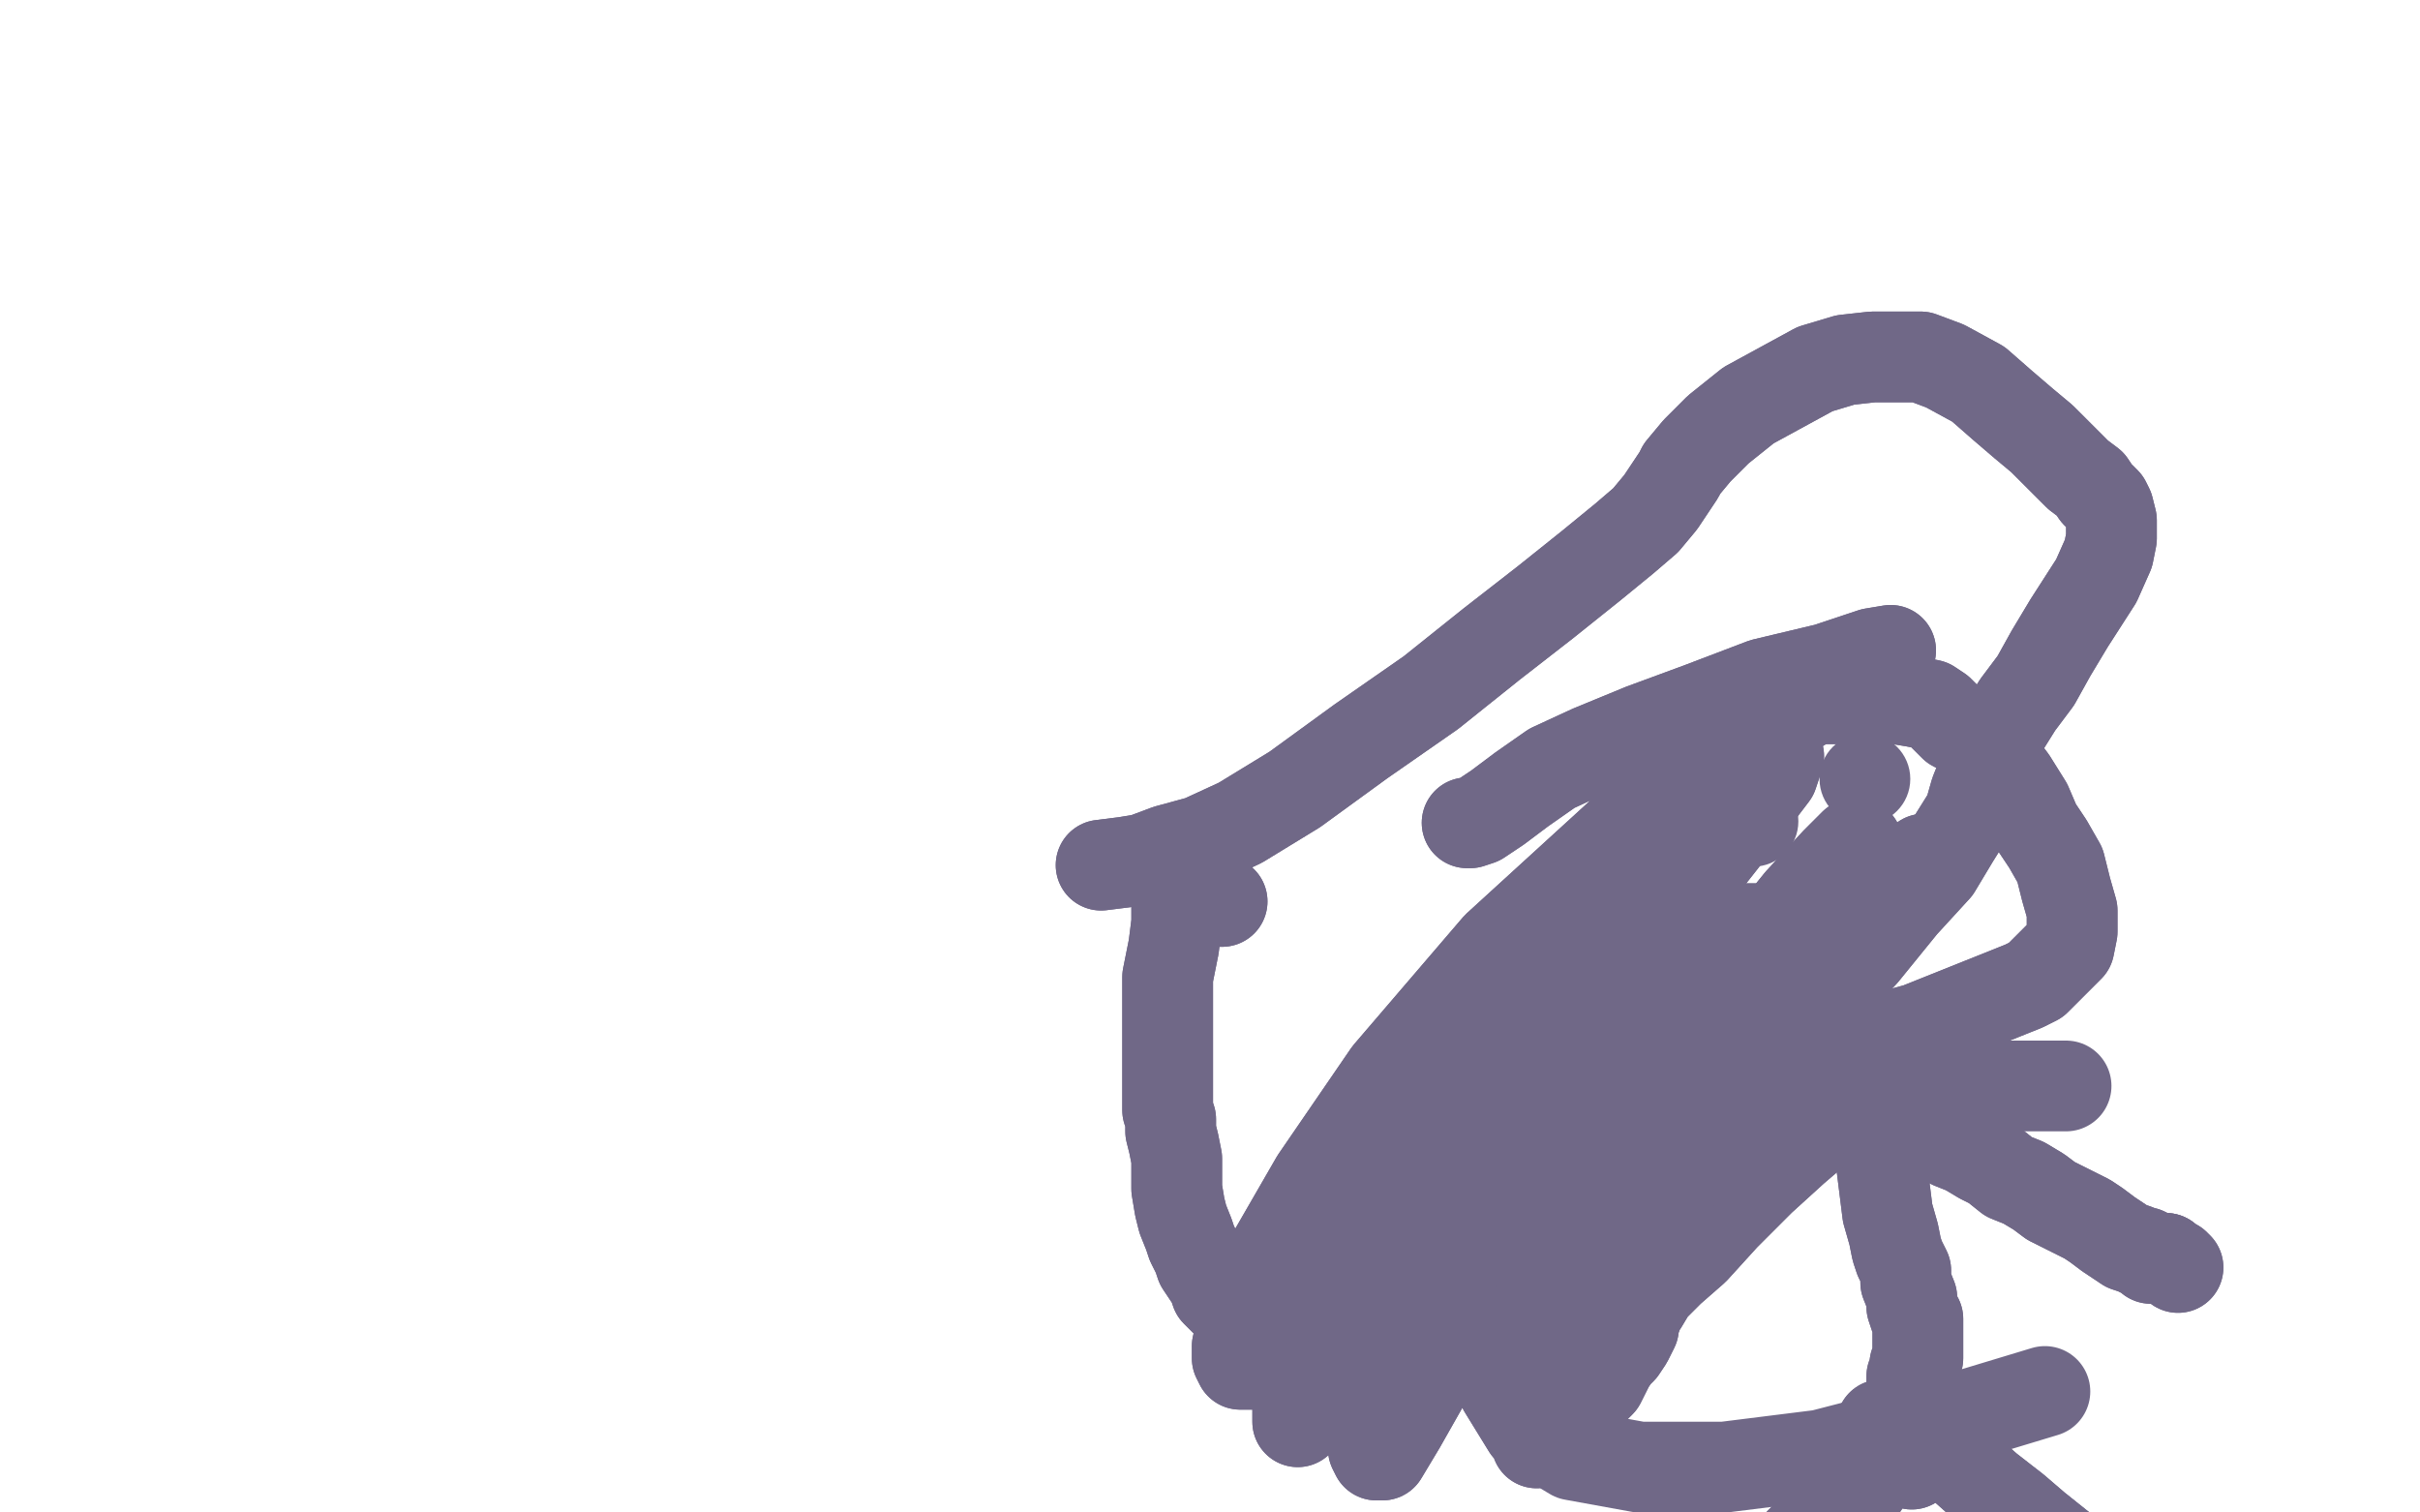 <?xml version="1.0" standalone="no"?>
<!DOCTYPE svg PUBLIC "-//W3C//DTD SVG 1.1//EN"
"http://www.w3.org/Graphics/SVG/1.1/DTD/svg11.dtd">

<svg width="800" height="500" version="1.1" xmlns="http://www.w3.org/2000/svg" xmlns:xlink="http://www.w3.org/1999/xlink" style="stroke-antialiasing: false"><desc>This SVG has been created on https://colorillo.com/</desc><rect x='0' y='0' width='800' height='500' style='fill: rgb(255,255,255); stroke-width:0' /><polyline points="536,343 540,345 540,345 552,351 552,351 562,353 562,353 574,353 574,353 590,352 590,352 612,346 612,346 634,340 634,340 664,328 669,326 673,324 678,319 682,315 684,313 685,308 685,301 683,294 681,286 677,279 673,273 670,266 665,258 659,250 652,243 646,240 641,235 638,233 633,232 627,231 622,231 617,231 613,231 610,231 607,231 604,231 600,231 596,231 592,231 586,231 582,231 579,231 577,231 575,233 570,237 564,242 559,248 556,256 551,262 549,271 545,280 543,290 542,298 541,305 540,310 540,315 540,321 541,326 542,332 543,337 545,343 547,348 550,353 551,358 554,362 554,363 555,364 557,365 558,366 559,366 560,366 561,366" style="fill: none; stroke: #706887; stroke-width: 30; stroke-linejoin: round; stroke-linecap: round; stroke-antialiasing: false; stroke-antialias: 0; opacity: 1.0"/>
<polyline points="536,343 540,345 540,345 552,351 552,351 562,353 562,353 574,353 574,353 590,352 590,352 612,346 612,346 634,340 664,328 669,326 673,324 678,319 682,315 684,313 685,308 685,301 683,294 681,286 677,279 673,273 670,266 665,258 659,250 652,243 646,240 641,235 638,233 633,232 627,231 622,231 617,231 613,231 610,231 607,231 604,231 600,231 596,231 592,231 586,231 582,231 579,231 577,231 575,233 570,237 564,242 559,248 556,256 551,262 549,271 545,280 543,290 542,298 541,305 540,310 540,315 540,321 541,326 542,332 543,337 545,343 547,348 550,353 551,358 554,362 554,363 555,364 557,365 558,366 559,366 560,366 561,366 564,366 570,366" style="fill: none; stroke: #706887; stroke-width: 30; stroke-linejoin: round; stroke-linecap: round; stroke-antialiasing: false; stroke-antialias: 0; opacity: 1.0"/>
<polyline points="573,307 574,307 574,307 583,307 583,307 587,307 587,307 589,307 589,307 592,307 592,307 594,307 594,307 596,306 596,306 599,305 602,305 605,305 607,305 608,305 610,305 611,304 613,303 614,302 616,302 616,301 619,300 620,299 622,298 623,297 624,296 626,294 627,294 628,294 629,293 632,290 633,288 634,288 635,286 635,286 636,284" style="fill: none; stroke: #706887; stroke-width: 30; stroke-linejoin: round; stroke-linecap: round; stroke-antialiasing: false; stroke-antialias: 0; opacity: 1.0"/>
<polyline points="573,307 574,307 574,307 583,307 583,307 587,307 587,307 589,307 589,307 592,307 592,307 594,307 594,307 596,306 599,305 602,305 605,305 607,305 608,305 610,305 611,304 613,303 614,302 616,302 616,301 619,300 620,299 622,298 623,297 624,296 626,294 627,294 628,294 629,293 632,290 633,288 634,288 635,286 635,286 636,284" style="fill: none; stroke: #706887; stroke-width: 30; stroke-linejoin: round; stroke-linecap: round; stroke-antialiasing: false; stroke-antialias: 0; opacity: 1.0"/>
<circle cx="579.5" cy="271.5" r="15" style="fill: #706887; stroke-antialiasing: false; stroke-antialias: 0; opacity: 1.0"/>
<circle cx="616.5" cy="257.5" r="15" style="fill: #706887; stroke-antialiasing: false; stroke-antialias: 0; opacity: 1.0"/>
<polyline points="619,353 619,355 619,355 619,365 619,365 620,372 620,372 621,378 621,378 622,385 622,385 623,393 623,393 624,401 624,401 626,408 627,413 628,416 630,420 630,424 632,429 632,432 633,435 634,436 634,437 634,441 634,445 634,448 634,449 633,451 633,453 632,455 632,458 632,460 632,463 632,466 632,469 632,471 632,474 632,477 632,479 632,481 632,483 632,484" style="fill: none; stroke: #706887; stroke-width: 30; stroke-linejoin: round; stroke-linecap: round; stroke-antialiasing: false; stroke-antialias: 0; opacity: 1.0"/>
<polyline points="619,353 619,355 619,355 619,365 619,365 620,372 620,372 621,378 621,378 622,385 622,385 623,393 623,393 624,401 626,408 627,413 628,416 630,420 630,424 632,429 632,432 633,435 634,436 634,437 634,441 634,445 634,448 634,449 633,451 633,453 632,455 632,458 632,460 632,463 632,466 632,469 632,471 632,474 632,477 632,479 632,481 632,483 632,484 632,481" style="fill: none; stroke: #706887; stroke-width: 30; stroke-linejoin: round; stroke-linecap: round; stroke-antialiasing: false; stroke-antialias: 0; opacity: 1.0"/>
<polyline points="612,359 611,359 611,359 611,359 611,359 610,360 610,360 608,362 608,362 608,363 608,363 606,365 606,365 605,369 605,369 603,371 600,374 593,380 582,390 570,402 560,413 552,420 546,426 543,431 542,432 541,435 540,437 540,439 538,443 536,446 534,448 532,451 530,455 529,457 528,458 527,458" style="fill: none; stroke: #706887; stroke-width: 30; stroke-linejoin: round; stroke-linecap: round; stroke-antialiasing: false; stroke-antialias: 0; opacity: 1.0"/>
<polyline points="612,359 611,359 611,359 611,359 611,359 610,360 610,360 608,362 608,362 608,363 608,363 606,365 606,365 605,369 603,371 600,374 593,380 582,390 570,402 560,413 552,420 546,426 543,431 542,432 541,435 540,437 540,439 538,443 536,446 534,448 532,451 530,455 529,457 528,458 527,458" style="fill: none; stroke: #706887; stroke-width: 30; stroke-linejoin: round; stroke-linecap: round; stroke-antialiasing: false; stroke-antialias: 0; opacity: 1.0"/>
<polyline points="622,356 622,357 622,357 629,363 629,363 632,367 632,367 636,372 636,372 640,375 640,375 645,378 645,378 650,380 650,380 655,383 659,385 664,389 669,391 674,394 678,397 682,399 686,401 690,403 693,405 697,408 700,410 703,412 706,413 708,414 709,414 711,415 711,416 713,416 714,416 716,416" style="fill: none; stroke: #706887; stroke-width: 30; stroke-linejoin: round; stroke-linecap: round; stroke-antialiasing: false; stroke-antialias: 0; opacity: 1.0"/>
<polyline points="622,356 622,357 622,357 629,363 629,363 632,367 632,367 636,372 636,372 640,375 640,375 645,378 645,378 650,380 655,383 659,385 664,389 669,391 674,394 678,397 682,399 686,401 690,403 693,405 697,408 700,410 703,412 706,413 708,414 709,414 711,415 711,416 713,416 714,416 716,416 717,417 719,418 719,418 720,419" style="fill: none; stroke: #706887; stroke-width: 30; stroke-linejoin: round; stroke-linecap: round; stroke-antialiasing: false; stroke-antialias: 0; opacity: 1.0"/>
<polyline points="716,416 717,417 719,418 719,418 720,419" style="fill: none; stroke: #706887; stroke-width: 30; stroke-linejoin: round; stroke-linecap: round; stroke-antialiasing: false; stroke-antialias: 0; opacity: 1.0"/>
<polyline points="618,487 618,487 618,487 616,491 616,491 613,494 613,494 609,496 609,496 605,500 605,500 600,505 600,505 594,511 594,511 589,518 584,525 578,531 573,538 567,547 562,559 557,571 553,581 551,589 550,595 549,602 549,608 549,615 549,620" style="fill: none; stroke: #706887; stroke-width: 30; stroke-linejoin: round; stroke-linecap: round; stroke-antialiasing: false; stroke-antialias: 0; opacity: 1.0"/>
<polyline points="618,487 618,487 618,487 616,491 616,491 613,494 613,494 609,496 609,496 605,500 605,500 600,505 600,505 594,511 589,518 584,525 578,531 573,538 567,547 562,559 557,571 553,581 551,589 550,595 549,602 549,608 549,615 549,620 549,627 552,641" style="fill: none; stroke: #706887; stroke-width: 30; stroke-linejoin: round; stroke-linecap: round; stroke-antialiasing: false; stroke-antialias: 0; opacity: 1.0"/>
<polyline points="622,471 635,477 635,477 648,484 648,484 657,492 657,492 666,499 666,499 673,505 673,505 678,509 678,509 683,513 683,513" style="fill: none; stroke: #706887; stroke-width: 30; stroke-linejoin: round; stroke-linecap: round; stroke-antialiasing: false; stroke-antialias: 0; opacity: 1.0"/>
<polyline points="622,471 635,477 635,477 648,484 648,484 657,492 657,492 666,499 666,499 673,505 673,505 678,509 678,509 683,513 686,515 690,518 695,521 699,525 704,527 708,530 711,532 716,536 725,543" style="fill: none; stroke: #706887; stroke-width: 30; stroke-linejoin: round; stroke-linecap: round; stroke-antialiasing: false; stroke-antialias: 0; opacity: 1.0"/>
<polyline points="683,513 686,515 690,518 695,521 699,525 704,527 708,530 711,532" style="fill: none; stroke: #706887; stroke-width: 30; stroke-linejoin: round; stroke-linecap: round; stroke-antialiasing: false; stroke-antialias: 0; opacity: 1.0"/>
<polyline points="364,286 364,286 364,286 372,285 372,285 378,284 378,284 386,281 386,281 397,278 397,278 410,272 428,261 450,245 473,229 493,213 511,199 526,187 537,178 544,172 549,166 555,157 556,155 561,149 568,142 578,134 589,128 600,122 610,119 619,118 627,118 635,118 643,121 654,127 662,134 669,140 675,145 680,150 684,154 687,157 691,160 693,163 696,166 697,168 698,172 698,174 698,176 698,178 697,183 693,192 684,206 678,216 673,225 667,233 662,241 659,249 655,257 653,262 651,269 646,277 640,287 629,299 616,315 602,330 588,346 573,361 556,376 539,392 524,408 510,420 500,428 492,433 486,436 483,437 481,437 481,437 480,434 479,431 478,428 477,426 476,425 475,424 475,424 474,424 473,423 472,422 471,421 469,421 468,420 466,420 464,419 462,418 459,417 457,416 455,416 454,416 453,415 451,414 451,414 450,414 449,414 448,414 447,414 445,414 444,414 443,414 443,414 442,414" style="fill: none; stroke: #706887; stroke-width: 30; stroke-linejoin: round; stroke-linecap: round; stroke-antialiasing: false; stroke-antialias: 0; opacity: 1.0"/>
<polyline points="364,286 364,286 364,286 372,285 372,285 378,284 378,284 386,281 386,281 397,278 410,272 428,261 450,245 473,229 493,213 511,199 526,187 537,178 544,172 549,166 555,157 556,155 561,149 568,142 578,134 589,128 600,122 610,119 619,118 627,118 635,118 643,121 654,127 662,134 669,140 675,145 680,150 684,154 687,157 691,160 693,163 696,166 697,168 698,172 698,174 698,176 698,178 697,183 693,192 684,206 678,216 673,225 667,233 662,241 659,249 655,257 653,262 651,269 646,277 640,287 629,299 616,315 602,330 588,346 573,361 556,376 539,392 524,408 510,420 500,428 492,433 486,436 483,437 481,437 481,437 480,434 479,431 478,428 477,426 476,425 475,424 475,424 474,424 473,423 472,422 471,421 469,421 468,420 466,420 464,419 462,418 459,417 457,416 455,416 454,416 453,415 451,414 451,414 450,414 449,414 448,414 447,414 445,414 444,414 443,414 443,414 442,414 440,414 439,414 435,414 424,422 419,426" style="fill: none; stroke: #706887; stroke-width: 30; stroke-linejoin: round; stroke-linecap: round; stroke-antialiasing: false; stroke-antialias: 0; opacity: 1.0"/>
<polyline points="413,446 410,438 410,438 409,435 409,435 408,432 408,432 406,431 406,431 404,429 404,429 402,427 402,427 401,424 401,424 399,421 397,418 396,415 394,411 393,408 391,403 390,399 389,393 389,388 389,383 388,378 387,374 387,370 386,367 386,363 386,360 386,357 386,353 386,349 386,345 386,338 386,331 386,323 388,313 389,305 389,300 389,297 389,295 393,296 396,296 397,296 397,296 401,297 403,298 404,298" style="fill: none; stroke: #706887; stroke-width: 30; stroke-linejoin: round; stroke-linecap: round; stroke-antialiasing: false; stroke-antialias: 0; opacity: 1.0"/>
<polyline points="413,446 410,438 410,438 409,435 409,435 408,432 408,432 406,431 406,431 404,429 404,429 402,427 402,427 401,424 399,421 397,418 396,415 394,411 393,408 391,403 390,399 389,393 389,388 389,383 388,378 387,374 387,370 386,367 386,363 386,360 386,357 386,353 386,349 386,345 386,338 386,331 386,323 388,313 389,305 389,300 389,297 389,295 393,296 396,296 397,296 397,296 401,297 403,298 404,298" style="fill: none; stroke: #706887; stroke-width: 30; stroke-linejoin: round; stroke-linecap: round; stroke-antialiasing: false; stroke-antialias: 0; opacity: 1.0"/>
<polyline points="485,272 486,272 486,272 489,271 489,271 495,267 495,267 503,261 503,261 513,254 513,254 526,248 526,248 543,241 543,241 562,234 583,226 604,221 619,216 625,215 621,218 612,223 585,240 541,271 495,313 459,355 435,390 420,416 412,433 409,445 409,449 410,451 413,451 416,451 422,446 440,423 468,388 499,351 525,322 545,301 559,286 569,276 573,269 573,267 572,268 566,272 549,286 521,312 490,348 462,388 441,424 432,451 429,465 429,470 429,469 431,467 441,449 464,410 495,365 524,325 548,294 567,270 581,256 587,250 588,250 586,256 570,277 537,319 502,370 475,418 459,452 454,472 454,479 455,481 457,481 463,471 480,441 505,400 532,362 553,336 569,319 581,309 589,307 592,307 594,309 591,322 578,348 557,381 535,418 521,448 513,467 509,476 508,477 508,475 509,458 521,424 539,384 560,348 578,319 595,298 607,285 613,279 614,279 614,280 603,294 574,322 542,358 517,391 502,419 495,451 497,459 505,472" style="fill: none; stroke: #706887; stroke-width: 30; stroke-linejoin: round; stroke-linecap: round; stroke-antialiasing: false; stroke-antialias: 0; opacity: 1.0"/>
<polyline points="485,272 486,272 486,272 489,271 489,271 495,267 495,267 503,261 503,261 513,254 513,254 526,248 526,248 543,241 562,234 583,226 604,221 619,216 625,215 621,218 612,223 585,240 541,271 495,313 459,355 435,390 420,416 412,433 409,445 409,449 410,451 413,451 416,451 422,446 440,423 468,388 499,351 525,322 545,301 559,286 569,276 573,269 573,267 572,268 566,272 549,286 521,312 490,348 462,388 441,424 432,451 429,465 429,470 429,469 431,467 441,449 464,410 495,365 524,325 548,294 567,270 581,256 587,250 588,250 586,256 570,277 537,319 502,370 475,418 459,452 454,472 454,479 455,481 457,481 463,471 480,441 505,400 532,362 553,336 569,319 581,309 589,307 592,307 594,309 591,322 578,348 557,381 535,418 521,448 513,467 509,476 508,477 508,475 509,458 521,424 539,384 560,348 578,319 595,298 607,285 613,279 614,279 614,280 603,294 574,322 542,358 517,391 502,419 495,451 497,459 505,472 520,481 542,485 570,485 602,481 633,473 676,460" style="fill: none; stroke: #706887; stroke-width: 30; stroke-linejoin: round; stroke-linecap: round; stroke-antialiasing: false; stroke-antialias: 0; opacity: 1.0"/>
<polyline points="420,429 421,429 421,429 424,429 424,429 435,428 435,428 455,424 455,424 479,415 479,415 506,405 506,405 532,395 532,395" style="fill: none; stroke: #706887; stroke-width: 30; stroke-linejoin: round; stroke-linecap: round; stroke-antialiasing: false; stroke-antialias: 0; opacity: 1.0"/>
<polyline points="420,429 421,429 421,429 424,429 424,429 435,428 435,428 455,424 455,424 479,415 479,415 506,405 506,405 532,395 558,386 584,375 613,364 641,359 683,359" style="fill: none; stroke: #706887; stroke-width: 30; stroke-linejoin: round; stroke-linecap: round; stroke-antialiasing: false; stroke-antialias: 0; opacity: 1.0"/>
</svg>

